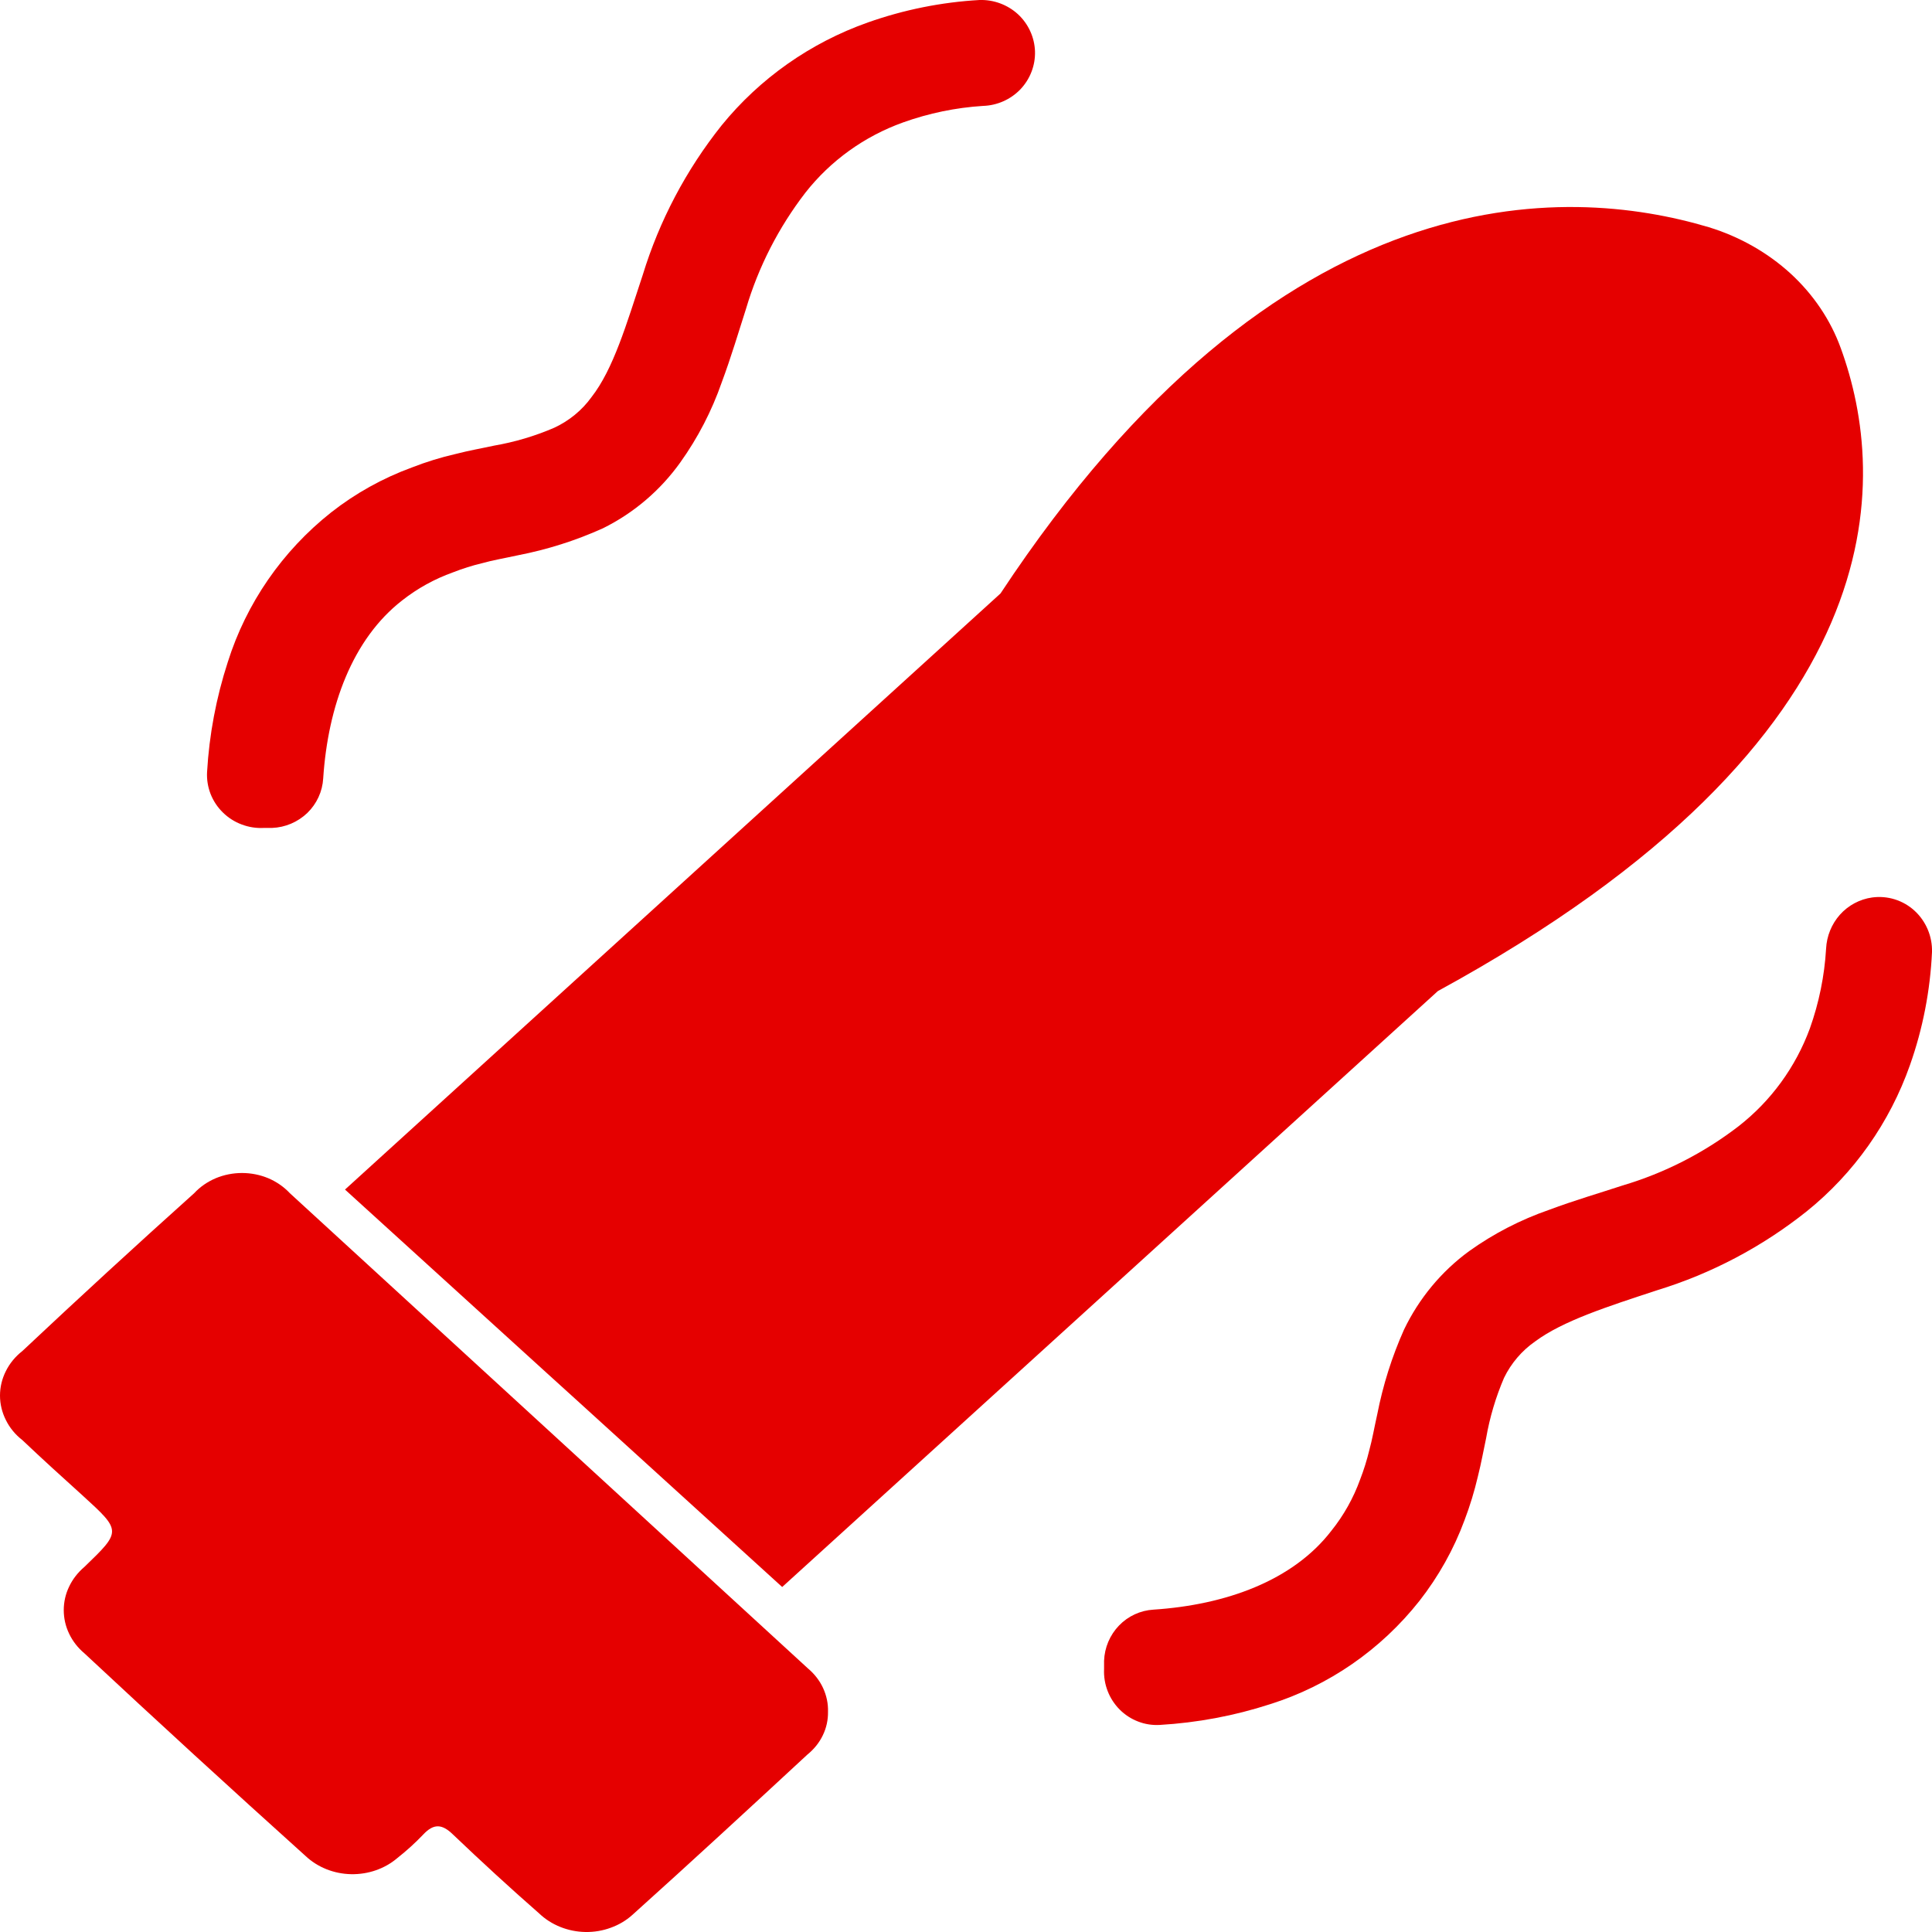 <svg xmlns="http://www.w3.org/2000/svg" fill="none" viewBox="0 0 28 28" height="28" width="28">
<path fill="#E50000" d="M4.2 17.292C4.114 17.2 4.008 17.127 3.889 17.076C3.769 17.026 3.639 17 3.507 17C3.376 17 3.246 17.026 3.126 17.076C3.007 17.127 2.9 17.2 2.815 17.292C1.969 18.051 1.139 18.814 0.323 19.581C0.221 19.661 0.14 19.76 0.085 19.871C0.029 19.982 0 20.103 0 20.226C0 20.348 0.029 20.469 0.085 20.58C0.14 20.692 0.221 20.791 0.323 20.87C0.608 21.141 0.903 21.408 1.195 21.672C1.762 22.189 1.762 22.189 1.223 22.709C1.129 22.789 1.053 22.886 1.002 22.994C0.95 23.101 0.924 23.218 0.924 23.335C0.924 23.453 0.95 23.569 1.002 23.677C1.053 23.785 1.129 23.882 1.223 23.961C2.28 24.947 3.348 25.926 4.428 26.898C4.602 27.062 4.839 27.157 5.088 27.162C5.337 27.167 5.578 27.083 5.76 26.927C5.893 26.822 6.018 26.709 6.134 26.587C6.286 26.425 6.407 26.433 6.565 26.587C6.974 26.977 7.39 27.36 7.815 27.732C7.902 27.815 8.006 27.881 8.121 27.927C8.236 27.973 8.36 27.998 8.485 28C8.611 28.002 8.736 27.981 8.852 27.938C8.969 27.896 9.075 27.833 9.165 27.752C10.018 26.985 10.861 26.207 11.702 25.428C11.797 25.351 11.874 25.256 11.925 25.149C11.977 25.042 12.002 24.926 12 24.809C12.004 24.691 11.979 24.574 11.929 24.465C11.879 24.356 11.803 24.259 11.708 24.179C9.207 21.884 6.705 19.588 4.2 17.292Z"></path>
<path fill="#E50000" d="M3.825 11.999H3.942C4.134 11.992 4.316 11.914 4.454 11.782C4.591 11.649 4.673 11.471 4.684 11.282C4.753 10.234 5.107 9.263 5.828 8.702C6.05 8.527 6.299 8.39 6.565 8.295C6.703 8.241 6.844 8.196 6.988 8.162C7.134 8.12 7.323 8.088 7.509 8.047C7.932 7.965 8.344 7.834 8.737 7.657C9.186 7.435 9.571 7.106 9.86 6.701C10.114 6.345 10.316 5.955 10.459 5.544C10.6 5.166 10.705 4.806 10.812 4.475C10.992 3.867 11.284 3.297 11.672 2.793C12.037 2.328 12.528 1.975 13.089 1.774C13.461 1.641 13.85 1.56 14.245 1.535C14.451 1.529 14.647 1.442 14.789 1.294C14.93 1.145 15.006 0.948 15 0.744C14.993 0.541 14.905 0.348 14.755 0.208C14.604 0.069 14.403 -0.006 14.197 0C13.645 0.031 13.1 0.141 12.579 0.325C11.747 0.619 11.013 1.135 10.459 1.816C9.944 2.462 9.556 3.198 9.315 3.985C9.078 4.702 8.89 5.349 8.572 5.756C8.434 5.947 8.248 6.099 8.033 6.199C7.753 6.32 7.459 6.407 7.158 6.459C6.985 6.497 6.811 6.526 6.601 6.58C6.387 6.629 6.177 6.694 5.972 6.774C5.548 6.929 5.152 7.149 4.798 7.427C4.091 7.987 3.57 8.742 3.301 9.596C3.133 10.113 3.032 10.649 3.001 11.19C2.995 11.298 3.013 11.406 3.052 11.507C3.092 11.608 3.152 11.699 3.23 11.775C3.308 11.852 3.401 11.911 3.503 11.949C3.606 11.988 3.715 12.005 3.825 11.999Z"></path>
<path fill="#E50000" d="M27.132 13.007C26.953 13.032 26.788 13.12 26.666 13.256C26.545 13.392 26.474 13.566 26.465 13.75C26.442 14.144 26.362 14.534 26.23 14.905C26.023 15.467 25.665 15.957 25.197 16.322C24.693 16.71 24.123 17.001 23.515 17.181C23.188 17.289 22.825 17.394 22.45 17.534C22.038 17.677 21.647 17.878 21.291 18.133C20.889 18.427 20.566 18.817 20.349 19.268C20.173 19.661 20.043 20.074 19.96 20.498C19.919 20.681 19.886 20.87 19.845 21.017C19.81 21.161 19.766 21.303 19.712 21.442C19.615 21.711 19.474 21.962 19.296 22.184C18.739 22.909 17.765 23.259 16.718 23.328C16.529 23.339 16.35 23.421 16.218 23.558C16.085 23.696 16.008 23.878 16.001 24.07V24.19C15.996 24.299 16.014 24.407 16.053 24.508C16.092 24.609 16.152 24.701 16.228 24.777C16.304 24.853 16.395 24.912 16.495 24.95C16.595 24.989 16.702 25.005 16.809 24.999C17.351 24.967 17.888 24.867 18.405 24.699C19.258 24.431 20.012 23.909 20.571 23.202C20.848 22.848 21.07 22.452 21.226 22.029C21.304 21.824 21.368 21.613 21.418 21.4C21.471 21.19 21.5 21.017 21.538 20.843C21.59 20.542 21.678 20.248 21.798 19.968C21.901 19.757 22.055 19.576 22.247 19.442C22.651 19.142 23.297 18.936 24.017 18.699C24.803 18.458 25.539 18.07 26.185 17.555C26.869 17.004 27.387 16.27 27.681 15.435C27.867 14.909 27.974 14.357 28 13.798C28.003 13.685 27.982 13.573 27.938 13.47C27.894 13.366 27.829 13.274 27.746 13.198C27.664 13.123 27.566 13.067 27.46 13.034C27.354 13.001 27.242 12.992 27.132 13.007Z"></path>
<path fill="#E50000" d="M5 17.24L7.932 19.906L8.404 20.334L11.336 23L20.839 14.363C27.576 10.687 27.357 6.909 26.678 5.046C26.531 4.639 26.281 4.268 25.95 3.964C25.617 3.66 25.212 3.43 24.766 3.293C22.697 2.676 18.545 2.476 14.5 8.601L5 17.24Z"></path>
</svg>
